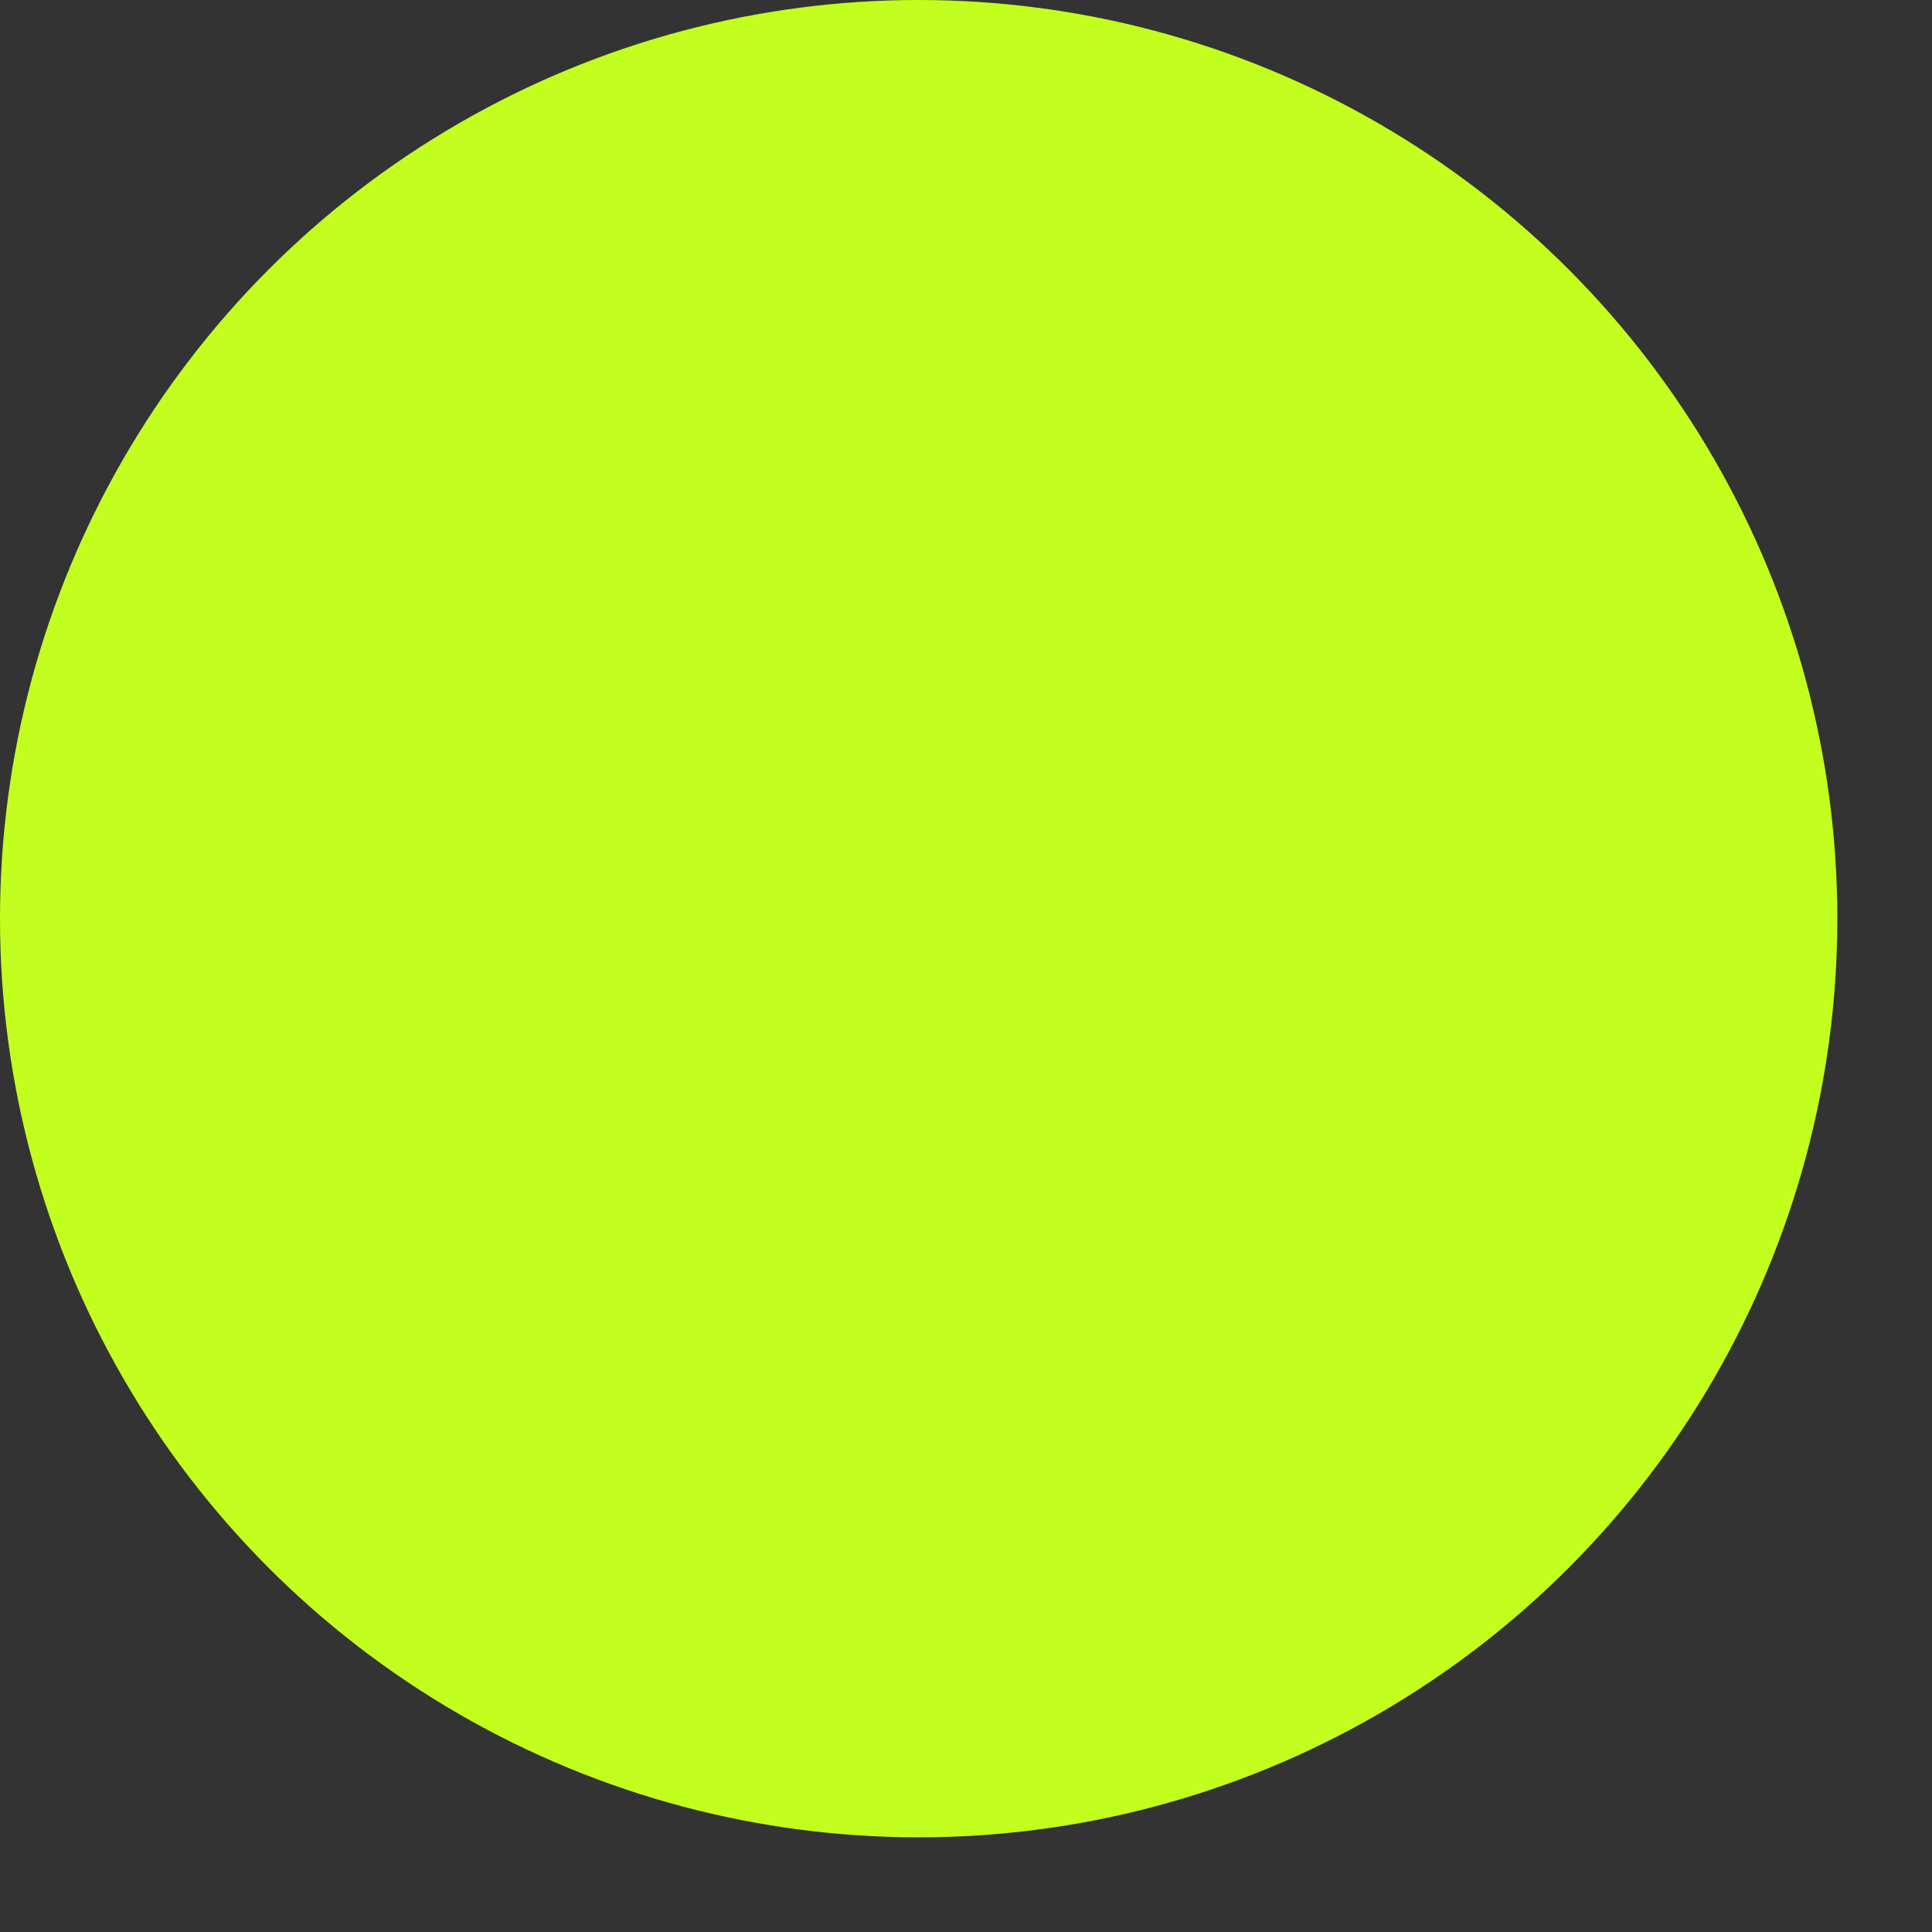 <?xml version="1.0" encoding="utf-8"?>
<svg xmlns="http://www.w3.org/2000/svg" fill="none" height="100%" overflow="visible" preserveAspectRatio="none" style="display: block;" viewBox="0 0 2 2" width="100%">
<rect x="0" y="0" width="2" height="2" fill="#333333" stroke="none"/>
<circle cx="0.951" cy="0.951" fill="#C3FF1E" id="Ellipse 9" r="0.823" stroke="#C3FF1E" stroke-width="0.256"/>
</svg>